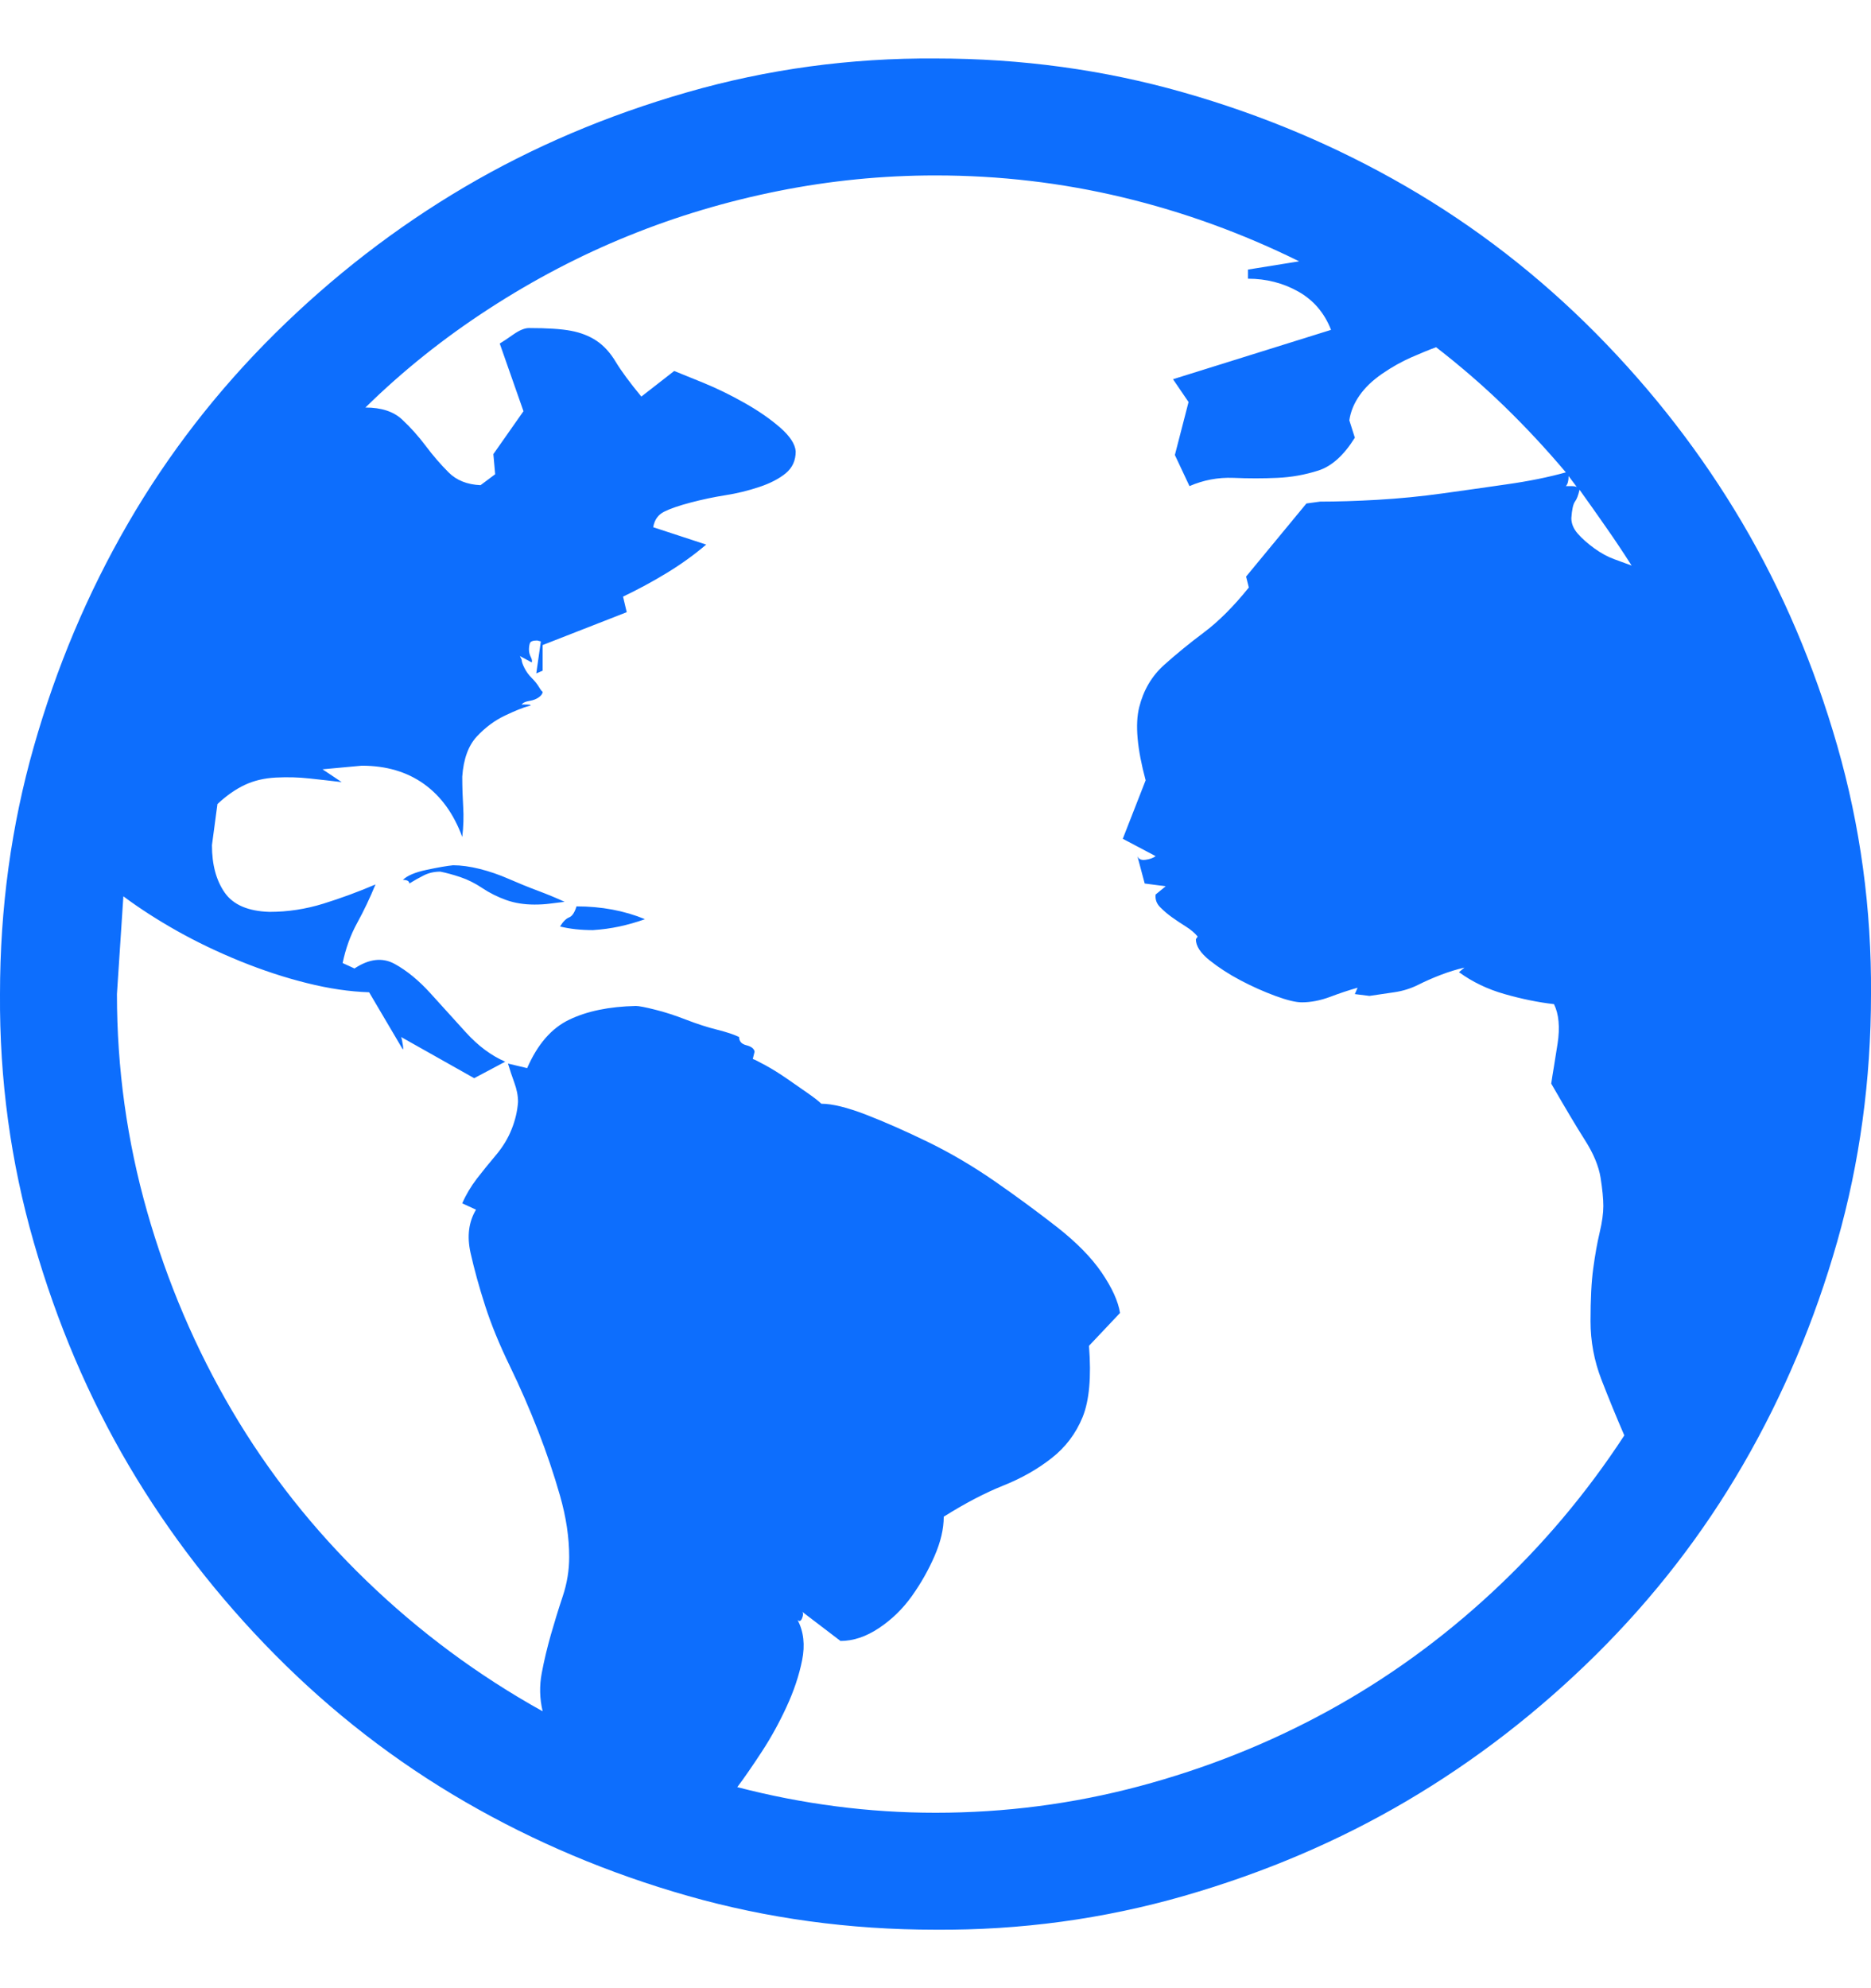 <svg width="32" height="34" viewBox="0 0 32 34" fill="none" xmlns="http://www.w3.org/2000/svg">
<path d="M7.75 14.797C7.886 14.797 8.037 14.818 8.203 14.859C8.37 14.901 8.537 14.958 8.703 15.031C8.87 15.104 9.037 15.172 9.203 15.234C9.37 15.297 9.521 15.359 9.656 15.422L9.406 15.453C9.323 15.464 9.235 15.469 9.141 15.469C8.964 15.469 8.802 15.443 8.656 15.391C8.511 15.339 8.375 15.271 8.25 15.188C8.125 15.104 8 15.042 7.875 15C7.75 14.958 7.636 14.927 7.531 14.906C7.427 14.906 7.334 14.927 7.25 14.969C7.167 15.011 7.084 15.057 7 15.109C7 15.068 6.964 15.047 6.891 15.047C6.964 14.974 7.099 14.917 7.297 14.875C7.495 14.833 7.646 14.807 7.75 14.797ZM9.86 15.5C10.287 15.5 10.677 15.573 11.031 15.719C10.886 15.771 10.74 15.812 10.594 15.844C10.448 15.875 10.297 15.896 10.141 15.906C9.932 15.906 9.745 15.885 9.578 15.844C9.63 15.76 9.682 15.708 9.735 15.688C9.787 15.667 9.828 15.604 9.86 15.5ZM16 1C17.469 1 18.88 1.193 20.234 1.579C21.588 1.964 22.859 2.5 24.047 3.188C25.234 3.875 26.317 4.714 27.297 5.703C28.276 6.693 29.109 7.771 29.797 8.938C30.484 10.104 31.026 11.375 31.422 12.75C31.817 14.125 32.01 15.542 32 17C32 18.469 31.807 19.88 31.422 21.234C31.036 22.588 30.5 23.859 29.812 25.047C29.125 26.234 28.286 27.317 27.297 28.297C26.307 29.276 25.229 30.109 24.062 30.797C22.896 31.484 21.625 32.026 20.25 32.422C18.875 32.817 17.458 33.01 16 33C14.531 33 13.12 32.807 11.766 32.422C10.412 32.036 9.141 31.5 7.953 30.812C6.766 30.125 5.683 29.286 4.703 28.297C3.724 27.307 2.891 26.229 2.203 25.062C1.516 23.896 0.974 22.625 0.579 21.25C0.183 19.875 -0.01 18.458 0 17C0 15.531 0.193 14.12 0.579 12.766C0.964 11.412 1.5 10.141 2.188 8.953C2.875 7.766 3.714 6.683 4.703 5.703C5.693 4.724 6.771 3.891 7.938 3.203C9.104 2.516 10.375 1.974 11.75 1.579C13.125 1.183 14.542 0.99 16 1ZM27.906 9.672C27.76 9.443 27.614 9.224 27.468 9.016C27.323 8.807 27.172 8.594 27.015 8.375C26.994 8.469 26.968 8.537 26.937 8.578C26.906 8.62 26.885 8.714 26.875 8.86C26.875 8.953 26.911 9.042 26.984 9.125C27.057 9.209 27.151 9.292 27.265 9.375C27.38 9.459 27.494 9.521 27.609 9.563C27.724 9.604 27.823 9.641 27.906 9.672ZM26.828 8.141C26.828 8.224 26.812 8.281 26.781 8.313H26.875C26.916 8.313 26.948 8.318 26.968 8.328L26.828 8.141ZM16 31C17.188 31 18.349 30.849 19.484 30.547C20.62 30.244 21.693 29.817 22.703 29.265C23.713 28.713 24.651 28.036 25.515 27.234C26.38 26.432 27.135 25.536 27.781 24.547C27.645 24.234 27.515 23.916 27.39 23.594C27.265 23.271 27.203 22.937 27.203 22.594C27.203 22.219 27.218 21.916 27.25 21.687C27.281 21.458 27.317 21.255 27.359 21.078C27.401 20.901 27.422 20.75 27.422 20.625C27.422 20.5 27.406 20.338 27.375 20.14C27.343 19.943 27.255 19.729 27.109 19.5C26.963 19.271 26.771 18.948 26.531 18.531C26.541 18.458 26.557 18.359 26.578 18.234C26.599 18.109 26.619 17.979 26.64 17.844C26.661 17.708 26.666 17.583 26.656 17.469C26.646 17.354 26.619 17.255 26.578 17.172C26.307 17.141 26.026 17.083 25.734 17C25.442 16.917 25.182 16.792 24.953 16.625L25.047 16.547C24.911 16.578 24.776 16.62 24.64 16.672C24.505 16.724 24.375 16.781 24.25 16.844C24.125 16.906 23.989 16.948 23.844 16.969C23.698 16.99 23.557 17.01 23.422 17.031L23.172 17L23.219 16.891C23.073 16.932 22.916 16.984 22.75 17.047C22.583 17.109 22.422 17.141 22.265 17.141C22.161 17.141 22.01 17.104 21.812 17.031C21.614 16.958 21.416 16.87 21.219 16.766C21.021 16.662 20.844 16.547 20.687 16.422C20.531 16.297 20.453 16.177 20.453 16.062L20.484 16.016C20.432 15.953 20.364 15.896 20.281 15.844C20.198 15.792 20.12 15.74 20.047 15.688C19.974 15.636 19.906 15.578 19.844 15.516C19.781 15.453 19.755 15.38 19.765 15.297L19.937 15.156L19.578 15.109L19.453 14.641C19.474 14.693 19.521 14.714 19.594 14.703C19.667 14.693 19.724 14.672 19.765 14.641L19.203 14.344L19.594 13.344C19.448 12.802 19.411 12.386 19.484 12.094C19.557 11.802 19.698 11.563 19.906 11.375C20.114 11.188 20.344 11 20.594 10.813C20.844 10.625 21.099 10.37 21.359 10.047L21.312 9.86L22.344 8.61L22.578 8.578C22.87 8.578 23.198 8.568 23.562 8.547C23.927 8.526 24.297 8.49 24.672 8.438C25.047 8.386 25.416 8.334 25.781 8.281C26.146 8.229 26.479 8.162 26.781 8.078C26.448 7.683 26.099 7.308 25.734 6.953C25.37 6.599 24.979 6.261 24.562 5.938C24.448 5.979 24.307 6.037 24.14 6.11C23.974 6.183 23.807 6.276 23.64 6.391C23.474 6.505 23.344 6.63 23.25 6.766C23.156 6.901 23.099 7.042 23.078 7.188L23.172 7.485C22.984 7.787 22.776 7.974 22.547 8.047C22.318 8.12 22.083 8.162 21.844 8.172C21.604 8.183 21.354 8.183 21.094 8.172C20.833 8.162 20.583 8.209 20.344 8.313L20.094 7.781L20.328 6.875L20.062 6.485L22.765 5.641C22.651 5.349 22.463 5.131 22.203 4.985C21.943 4.839 21.656 4.766 21.344 4.766V4.61L22.219 4.469C21.25 3.99 20.245 3.625 19.203 3.375C18.161 3.125 17.094 3 16 3C15.094 3 14.198 3.089 13.313 3.266C12.427 3.443 11.573 3.698 10.75 4.032C9.927 4.365 9.13 4.782 8.36 5.282C7.589 5.782 6.886 6.344 6.25 6.969C6.521 6.969 6.729 7.037 6.875 7.172C7.021 7.308 7.156 7.459 7.281 7.625C7.406 7.792 7.537 7.943 7.672 8.078C7.808 8.214 7.99 8.287 8.219 8.297L8.469 8.11L8.438 7.766L8.953 7.032L8.547 5.875C8.599 5.844 8.677 5.792 8.781 5.719C8.886 5.646 8.974 5.61 9.047 5.61C9.36 5.61 9.599 5.625 9.766 5.657C9.932 5.688 10.078 5.745 10.203 5.828C10.328 5.912 10.438 6.032 10.531 6.188C10.625 6.344 10.771 6.542 10.969 6.782L11.531 6.344C11.636 6.386 11.802 6.453 12.031 6.547C12.261 6.641 12.495 6.755 12.735 6.891C12.974 7.026 13.177 7.167 13.344 7.313C13.511 7.459 13.599 7.594 13.609 7.719C13.609 7.875 13.552 8 13.438 8.094C13.323 8.188 13.172 8.266 12.985 8.328C12.797 8.391 12.604 8.438 12.406 8.469C12.208 8.5 12.011 8.542 11.813 8.594C11.615 8.646 11.464 8.698 11.36 8.75C11.255 8.802 11.193 8.891 11.172 9.016L12.078 9.313C11.87 9.49 11.646 9.651 11.406 9.797C11.167 9.943 10.917 10.078 10.656 10.203L10.719 10.469L9.281 11.031V11.469L9.172 11.516L9.25 10.969L9.188 10.953C9.115 10.953 9.073 10.969 9.063 11C9.052 11.031 9.047 11.068 9.047 11.11C9.047 11.151 9.057 11.193 9.078 11.235C9.099 11.276 9.104 11.307 9.094 11.328L8.891 11.219L8.922 11.281C8.922 11.313 8.938 11.36 8.969 11.422C9 11.485 9.042 11.542 9.094 11.594C9.146 11.646 9.188 11.698 9.219 11.75C9.25 11.802 9.271 11.828 9.281 11.828C9.281 11.86 9.261 11.891 9.219 11.922C9.177 11.953 9.125 11.974 9.063 11.985C9 11.995 8.959 12.011 8.938 12.031C8.917 12.052 8.917 12.057 8.938 12.047C9.084 12.047 9.115 12.057 9.031 12.078C8.948 12.099 8.818 12.151 8.641 12.235C8.464 12.318 8.302 12.438 8.156 12.594C8.011 12.75 7.927 12.979 7.906 13.281C7.906 13.458 7.912 13.63 7.922 13.797C7.932 13.964 7.927 14.136 7.906 14.313C7.761 13.917 7.542 13.615 7.25 13.406C6.959 13.198 6.604 13.094 6.188 13.094L5.516 13.156L5.844 13.375C5.667 13.354 5.485 13.333 5.297 13.313C5.11 13.292 4.917 13.287 4.719 13.297C4.521 13.307 4.344 13.349 4.188 13.422C4.032 13.495 3.875 13.604 3.719 13.75L3.625 14.453C3.625 14.787 3.698 15.057 3.844 15.266C3.99 15.474 4.245 15.583 4.61 15.594C4.922 15.594 5.229 15.547 5.532 15.453C5.834 15.359 6.13 15.25 6.422 15.125C6.328 15.354 6.224 15.573 6.11 15.781C5.995 15.99 5.912 16.219 5.86 16.469L6.063 16.562C6.313 16.396 6.542 16.37 6.75 16.484C6.959 16.599 7.162 16.766 7.36 16.984C7.558 17.203 7.761 17.427 7.969 17.656C8.177 17.885 8.401 18.052 8.641 18.156L8.11 18.438L6.86 17.734C6.87 17.755 6.88 17.802 6.891 17.875C6.901 17.948 6.896 17.963 6.875 17.922L6.313 16.969C5.979 16.958 5.625 16.906 5.25 16.812C4.875 16.719 4.495 16.594 4.11 16.438C3.724 16.281 3.365 16.109 3.032 15.922C2.698 15.734 2.391 15.537 2.11 15.328L2 17C2 18.271 2.172 19.51 2.516 20.719C2.86 21.927 3.344 23.062 3.969 24.125C4.594 25.187 5.36 26.156 6.266 27.031C7.172 27.906 8.177 28.651 9.281 29.265C9.229 29.047 9.224 28.828 9.266 28.609C9.307 28.39 9.36 28.172 9.422 27.953C9.485 27.734 9.552 27.515 9.625 27.297C9.698 27.078 9.735 26.854 9.735 26.625C9.735 26.291 9.682 25.942 9.578 25.578C9.474 25.213 9.349 24.844 9.203 24.469C9.057 24.094 8.896 23.724 8.719 23.359C8.542 22.995 8.401 22.651 8.297 22.328C8.193 22.005 8.11 21.703 8.047 21.422C7.985 21.14 8.016 20.896 8.141 20.687L7.906 20.578C7.969 20.432 8.052 20.292 8.156 20.156C8.261 20.021 8.37 19.885 8.485 19.75C8.599 19.614 8.688 19.469 8.75 19.312C8.813 19.156 8.849 19 8.86 18.844C8.86 18.739 8.839 18.63 8.797 18.516C8.755 18.401 8.719 18.292 8.688 18.188L9.016 18.266C9.193 17.859 9.432 17.583 9.735 17.438C10.037 17.292 10.417 17.213 10.875 17.203C10.927 17.203 11.037 17.224 11.203 17.266C11.37 17.307 11.547 17.365 11.735 17.438C11.922 17.51 12.099 17.568 12.266 17.609C12.432 17.651 12.557 17.693 12.641 17.734C12.641 17.807 12.682 17.854 12.766 17.875C12.849 17.896 12.896 17.932 12.906 17.984L12.875 18.109C12.906 18.12 12.979 18.156 13.094 18.219C13.208 18.281 13.333 18.359 13.469 18.453C13.604 18.547 13.724 18.63 13.828 18.703C13.932 18.776 14.005 18.833 14.047 18.875C14.234 18.875 14.49 18.938 14.812 19.062C15.135 19.187 15.49 19.344 15.875 19.531C16.26 19.719 16.641 19.943 17.016 20.203C17.391 20.463 17.745 20.724 18.078 20.984C18.411 21.245 18.667 21.505 18.844 21.765C19.021 22.026 19.125 22.255 19.156 22.453L18.625 23.015C18.667 23.547 18.63 23.953 18.516 24.234C18.401 24.515 18.224 24.75 17.984 24.937C17.745 25.125 17.469 25.281 17.156 25.406C16.844 25.531 16.505 25.708 16.141 25.937C16.141 26.146 16.088 26.37 15.984 26.609C15.88 26.849 15.75 27.078 15.594 27.297C15.438 27.515 15.25 27.698 15.031 27.843C14.812 27.989 14.594 28.062 14.375 28.062L13.719 27.562C13.74 27.583 13.74 27.619 13.719 27.672C13.698 27.724 13.672 27.734 13.641 27.703C13.745 27.901 13.771 28.13 13.719 28.39C13.667 28.651 13.578 28.916 13.453 29.187C13.328 29.458 13.188 29.713 13.031 29.953C12.875 30.192 12.735 30.395 12.61 30.562C13.172 30.708 13.734 30.817 14.297 30.89C14.859 30.963 15.427 31 16 31Z" fill="#0D6EFD"/>
</svg>

